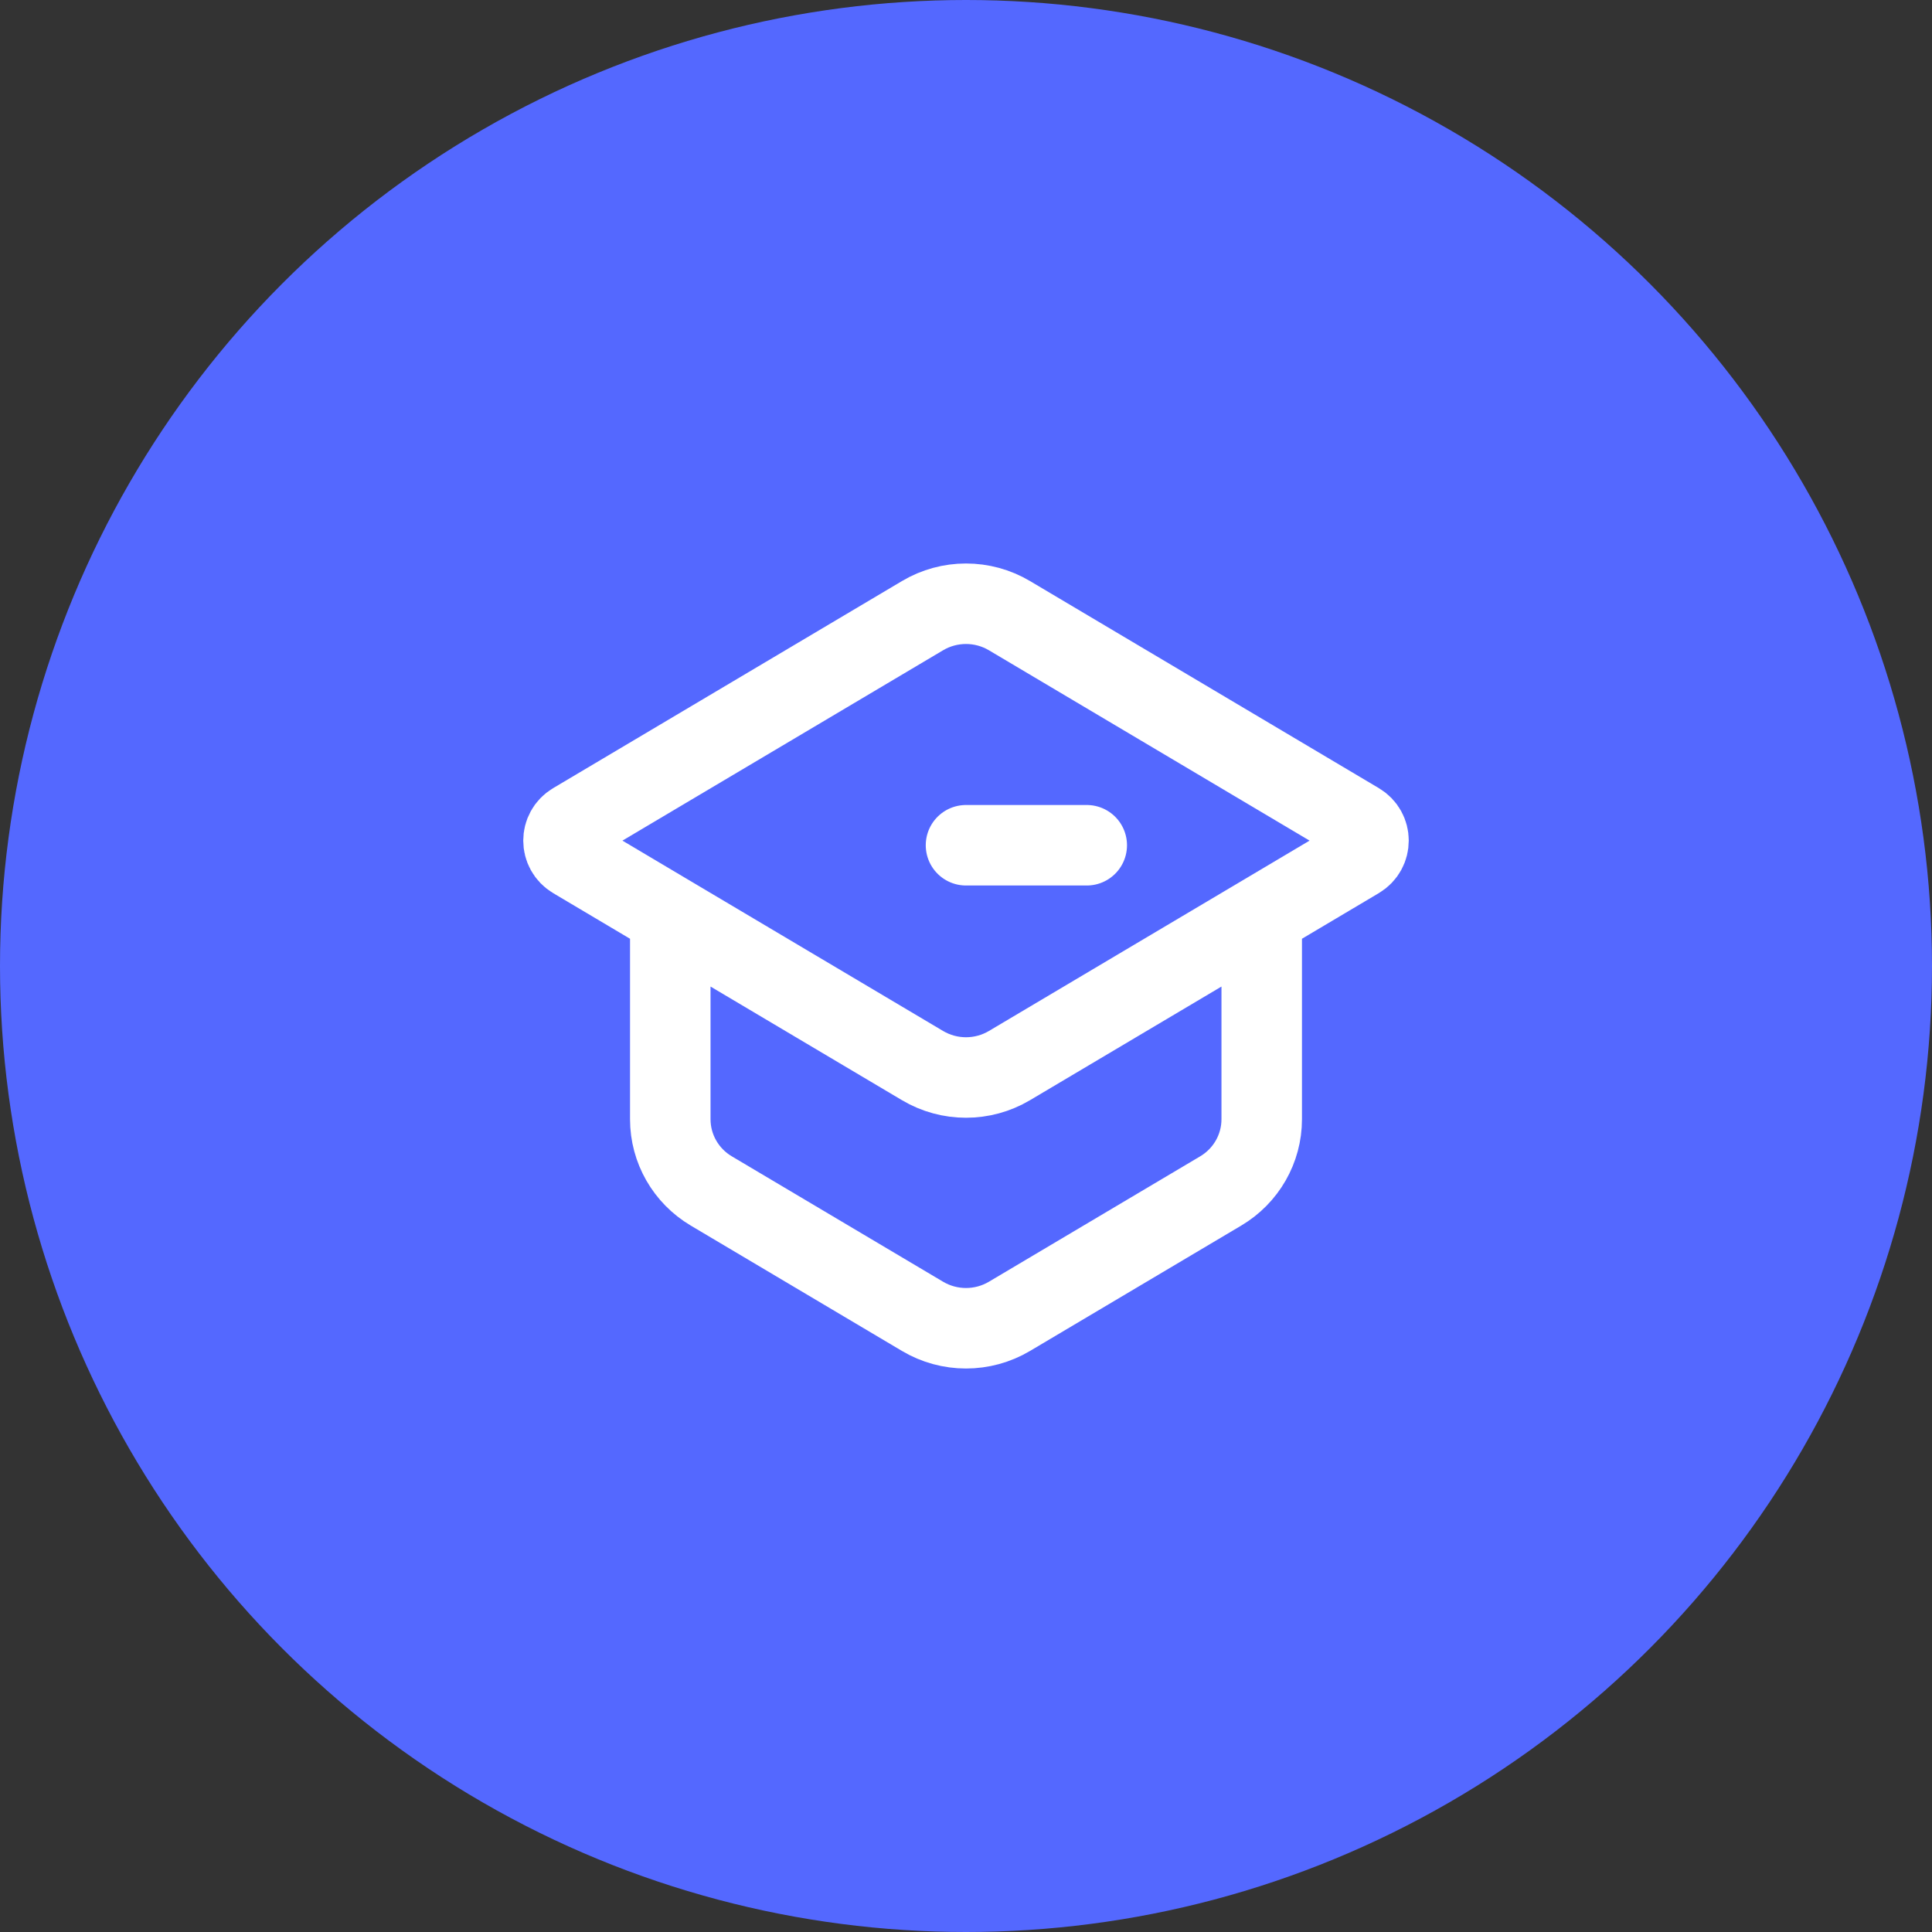<svg width="48" height="48" viewBox="0 0 48 48" fill="none" xmlns="http://www.w3.org/2000/svg">
<rect x="0" y="0" width="48" height="48" fill="#333333" stroke="none"/>
<circle cx="24" cy="24" r="24" fill="#5468FF"/>
<path d="M16.653 22.754L14.255 21.33C13.915 21.128 13.915 20.641 14.255 20.44L22.92 15.296C23.585 14.901 24.415 14.901 25.08 15.296L33.745 20.44C34.085 20.641 34.085 21.128 33.745 21.33L31.347 22.754M16.653 22.754L22.92 26.474C23.585 26.869 24.415 26.869 25.08 26.474L31.347 22.754M16.653 22.754V27.808C16.653 28.538 17.04 29.214 17.672 29.589L22.92 32.704C23.585 33.099 24.415 33.099 25.08 32.704L30.328 29.589C30.96 29.214 31.347 28.538 31.347 27.808V22.754M24 21H27" stroke="white" stroke-width="2" stroke-linecap="round"/>
</svg>
